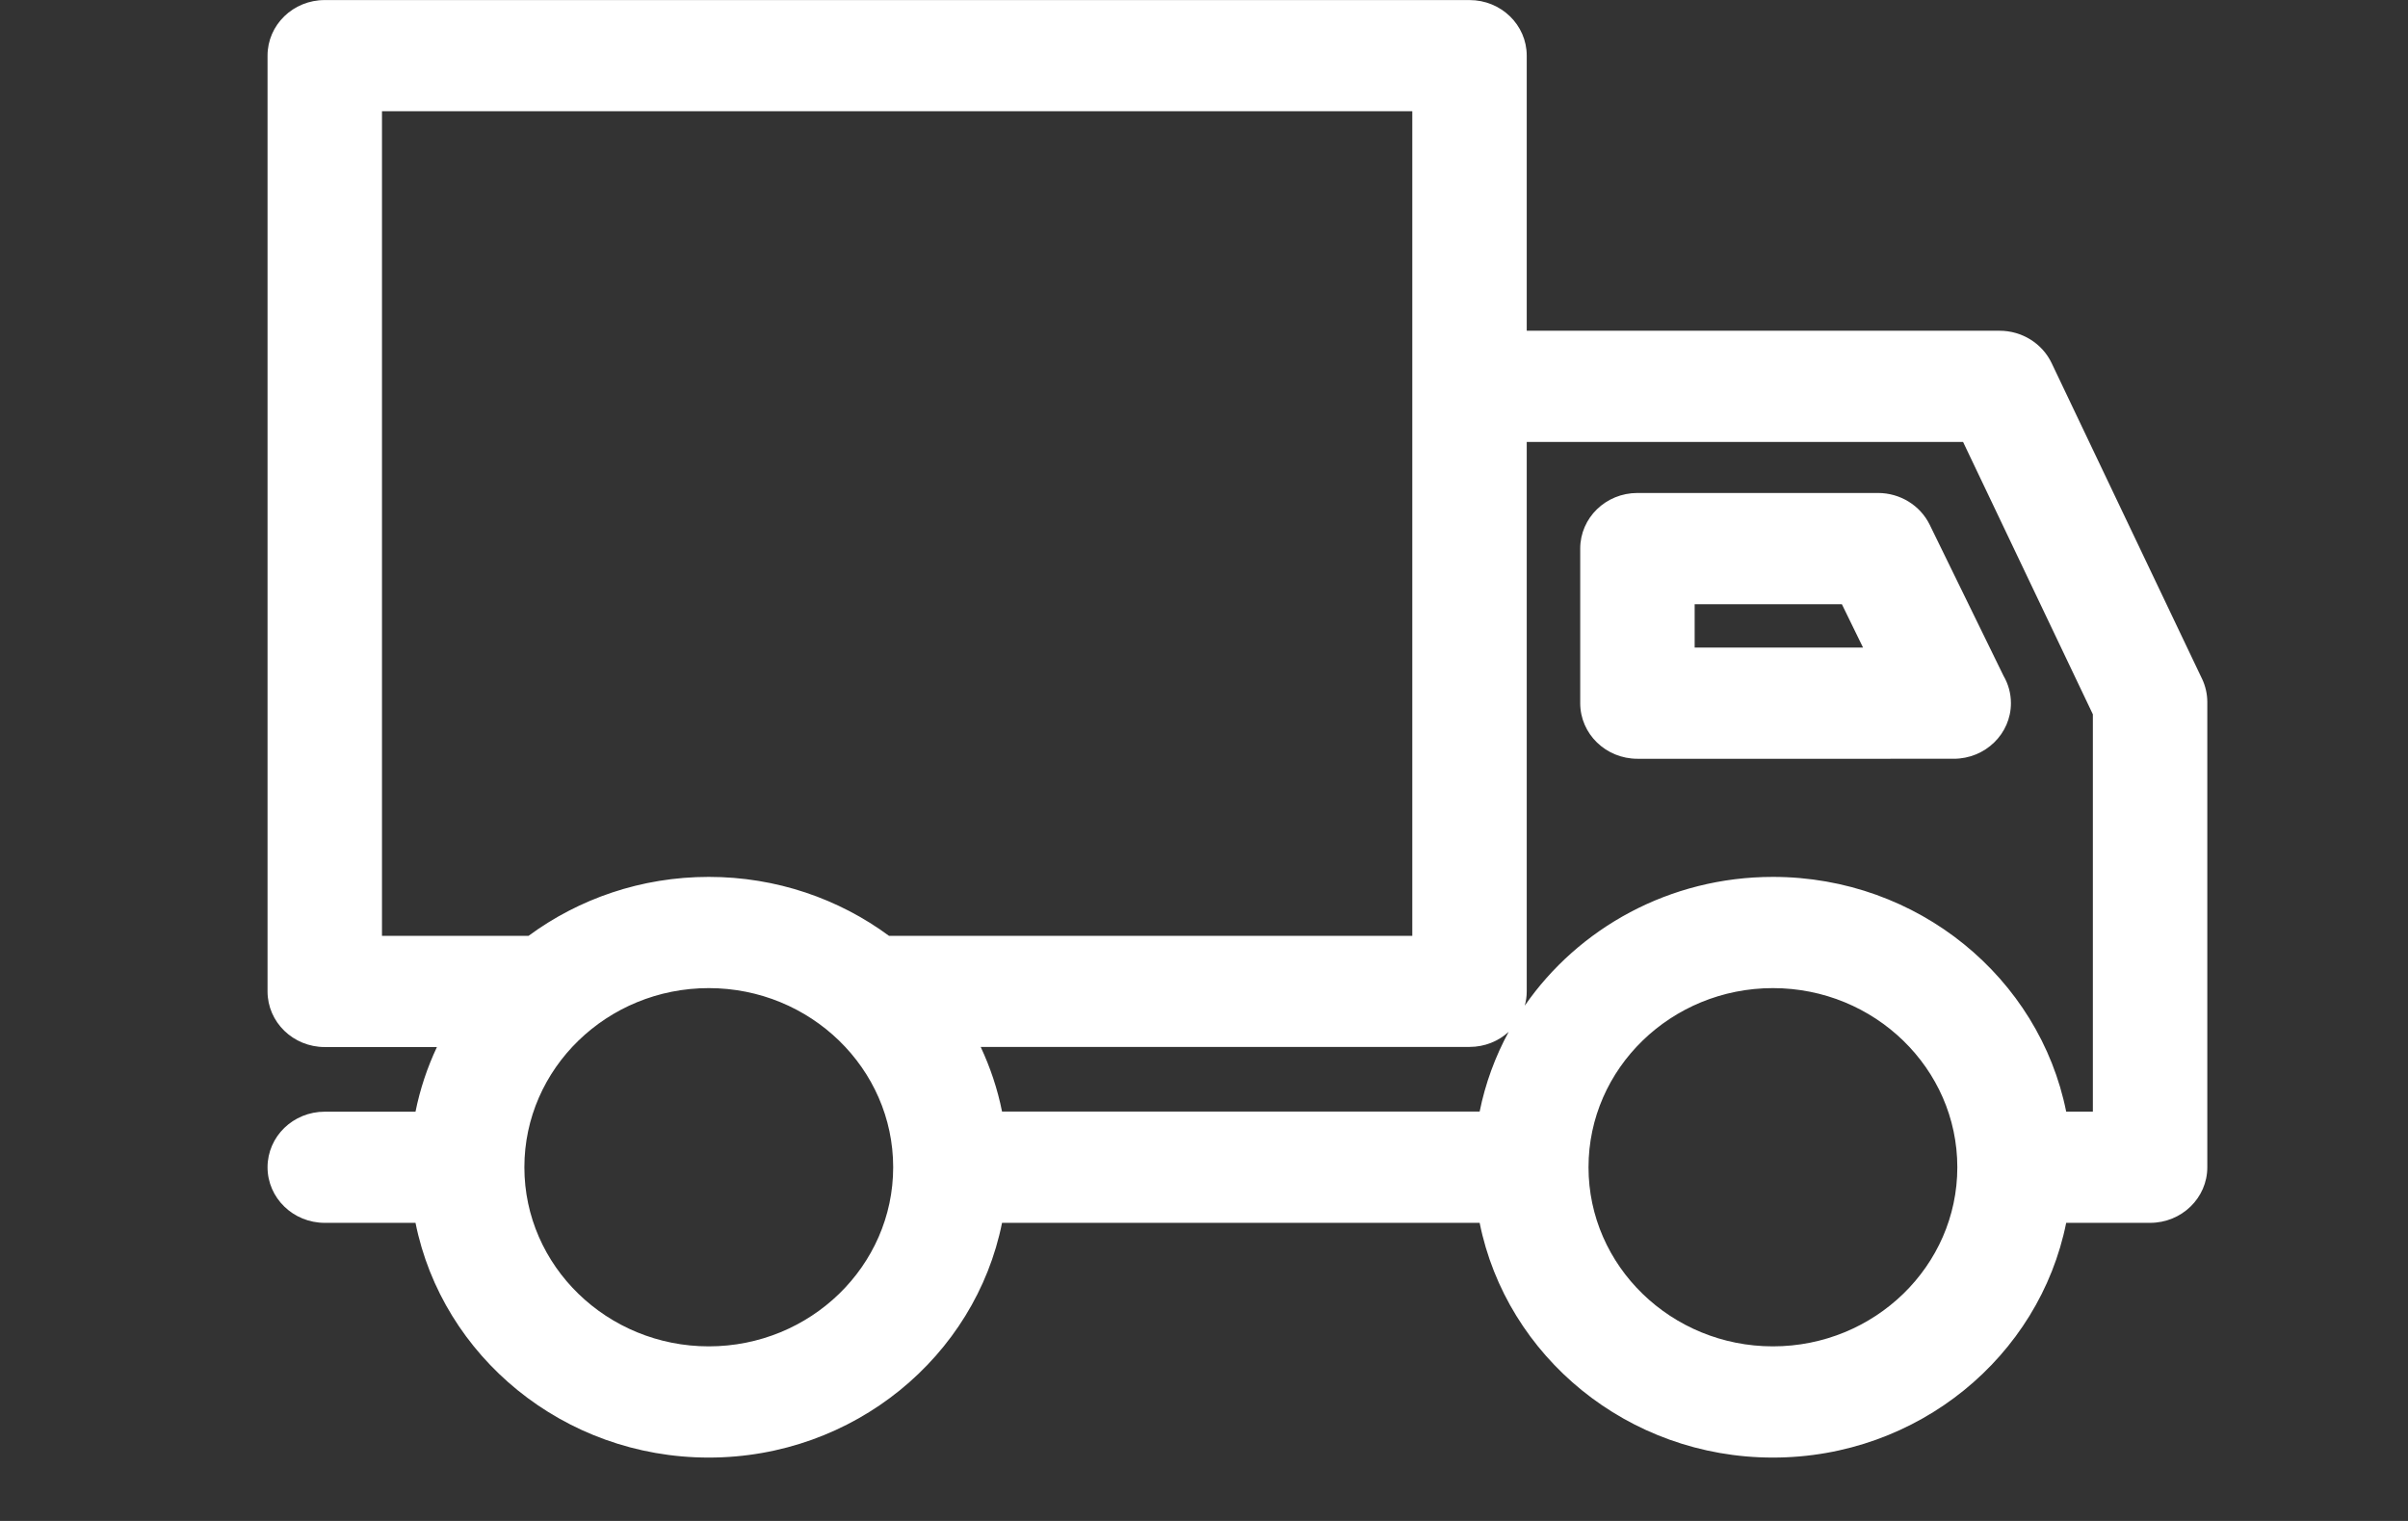 <svg xmlns="http://www.w3.org/2000/svg" width="38" height="24" viewBox="0 0 38 24">
  <rect x="0" y="0" width="38" height="24" fill="#333333" stroke="none"/>
  <g fill="none" fill-rule="evenodd">
    <g transform="translate(-1142 -113) translate(1142 113)">
      <g fill="#FFF" fill-rule="nonzero">
        <path
          d="M30.527 10.71l-2.373-4.981c-.148-.31-.468-.51-.82-.51h-7.463V.878c0-.484-.404-.877-.903-.877H.903C.404 0 0 .393 0 .877v14.767c0 .485.404.878.903.878h1.77c-.152.322-.266.663-.338 1.02H.903c-.499 0-.903.392-.903.877 0 .484.404.877.903.877h1.432C2.758 21.404 4.672 23 6.963 23s4.205-1.596 4.628-3.704h7.537C19.551 21.404 21.465 23 23.756 23s4.205-1.596 4.628-3.704h1.324c.499 0 .903-.393.903-.877v-7.34c0-.128-.029-.254-.084-.37zM19.128 17.54h-7.537c-.071-.356-.186-.697-.337-1.02h7.714c.24 0 .456-.09.618-.238-.212.39-.368.812-.458 1.258zM1.806 1.755h16.259v13.012H9.807c-.79-.583-1.776-.93-2.844-.93-1.067 0-2.053.347-2.844.93H1.806V1.755zm5.157 19.49c-1.604 0-2.91-1.268-2.91-2.826 0-1.56 1.306-2.827 2.91-2.827s2.91 1.268 2.91 2.827c0 1.558-1.306 2.826-2.91 2.826zm16.793 0c-1.604 0-2.91-1.268-2.91-2.826 0-1.56 1.306-2.827 2.91-2.827s2.91 1.268 2.91 2.827c0 1.558-1.306 2.826-2.91 2.826zm5.049-3.704h-.421c-.423-2.108-2.337-3.704-4.628-3.704-1.63 0-3.069.808-3.916 2.032.02-.071.031-.147.031-.225v-8.67h6.886l2.048 4.298v6.27z"
          transform="translate(4.222)"/>
        <path
          d="M25.415 7.779h-3.797c-.5 0-.903.393-.903.877v2.44c0 .484.404.877.903.877H26.609c.498 0 .903-.393.903-.877 0-.157-.043-.305-.117-.432L26.23 8.28c-.15-.306-.467-.501-.816-.501zm-2.894 2.44v-.685h2.323l.334.684h-2.657z"
          transform="translate(4.222)"/>
      </g>
    </g>
  </g>
</svg>
